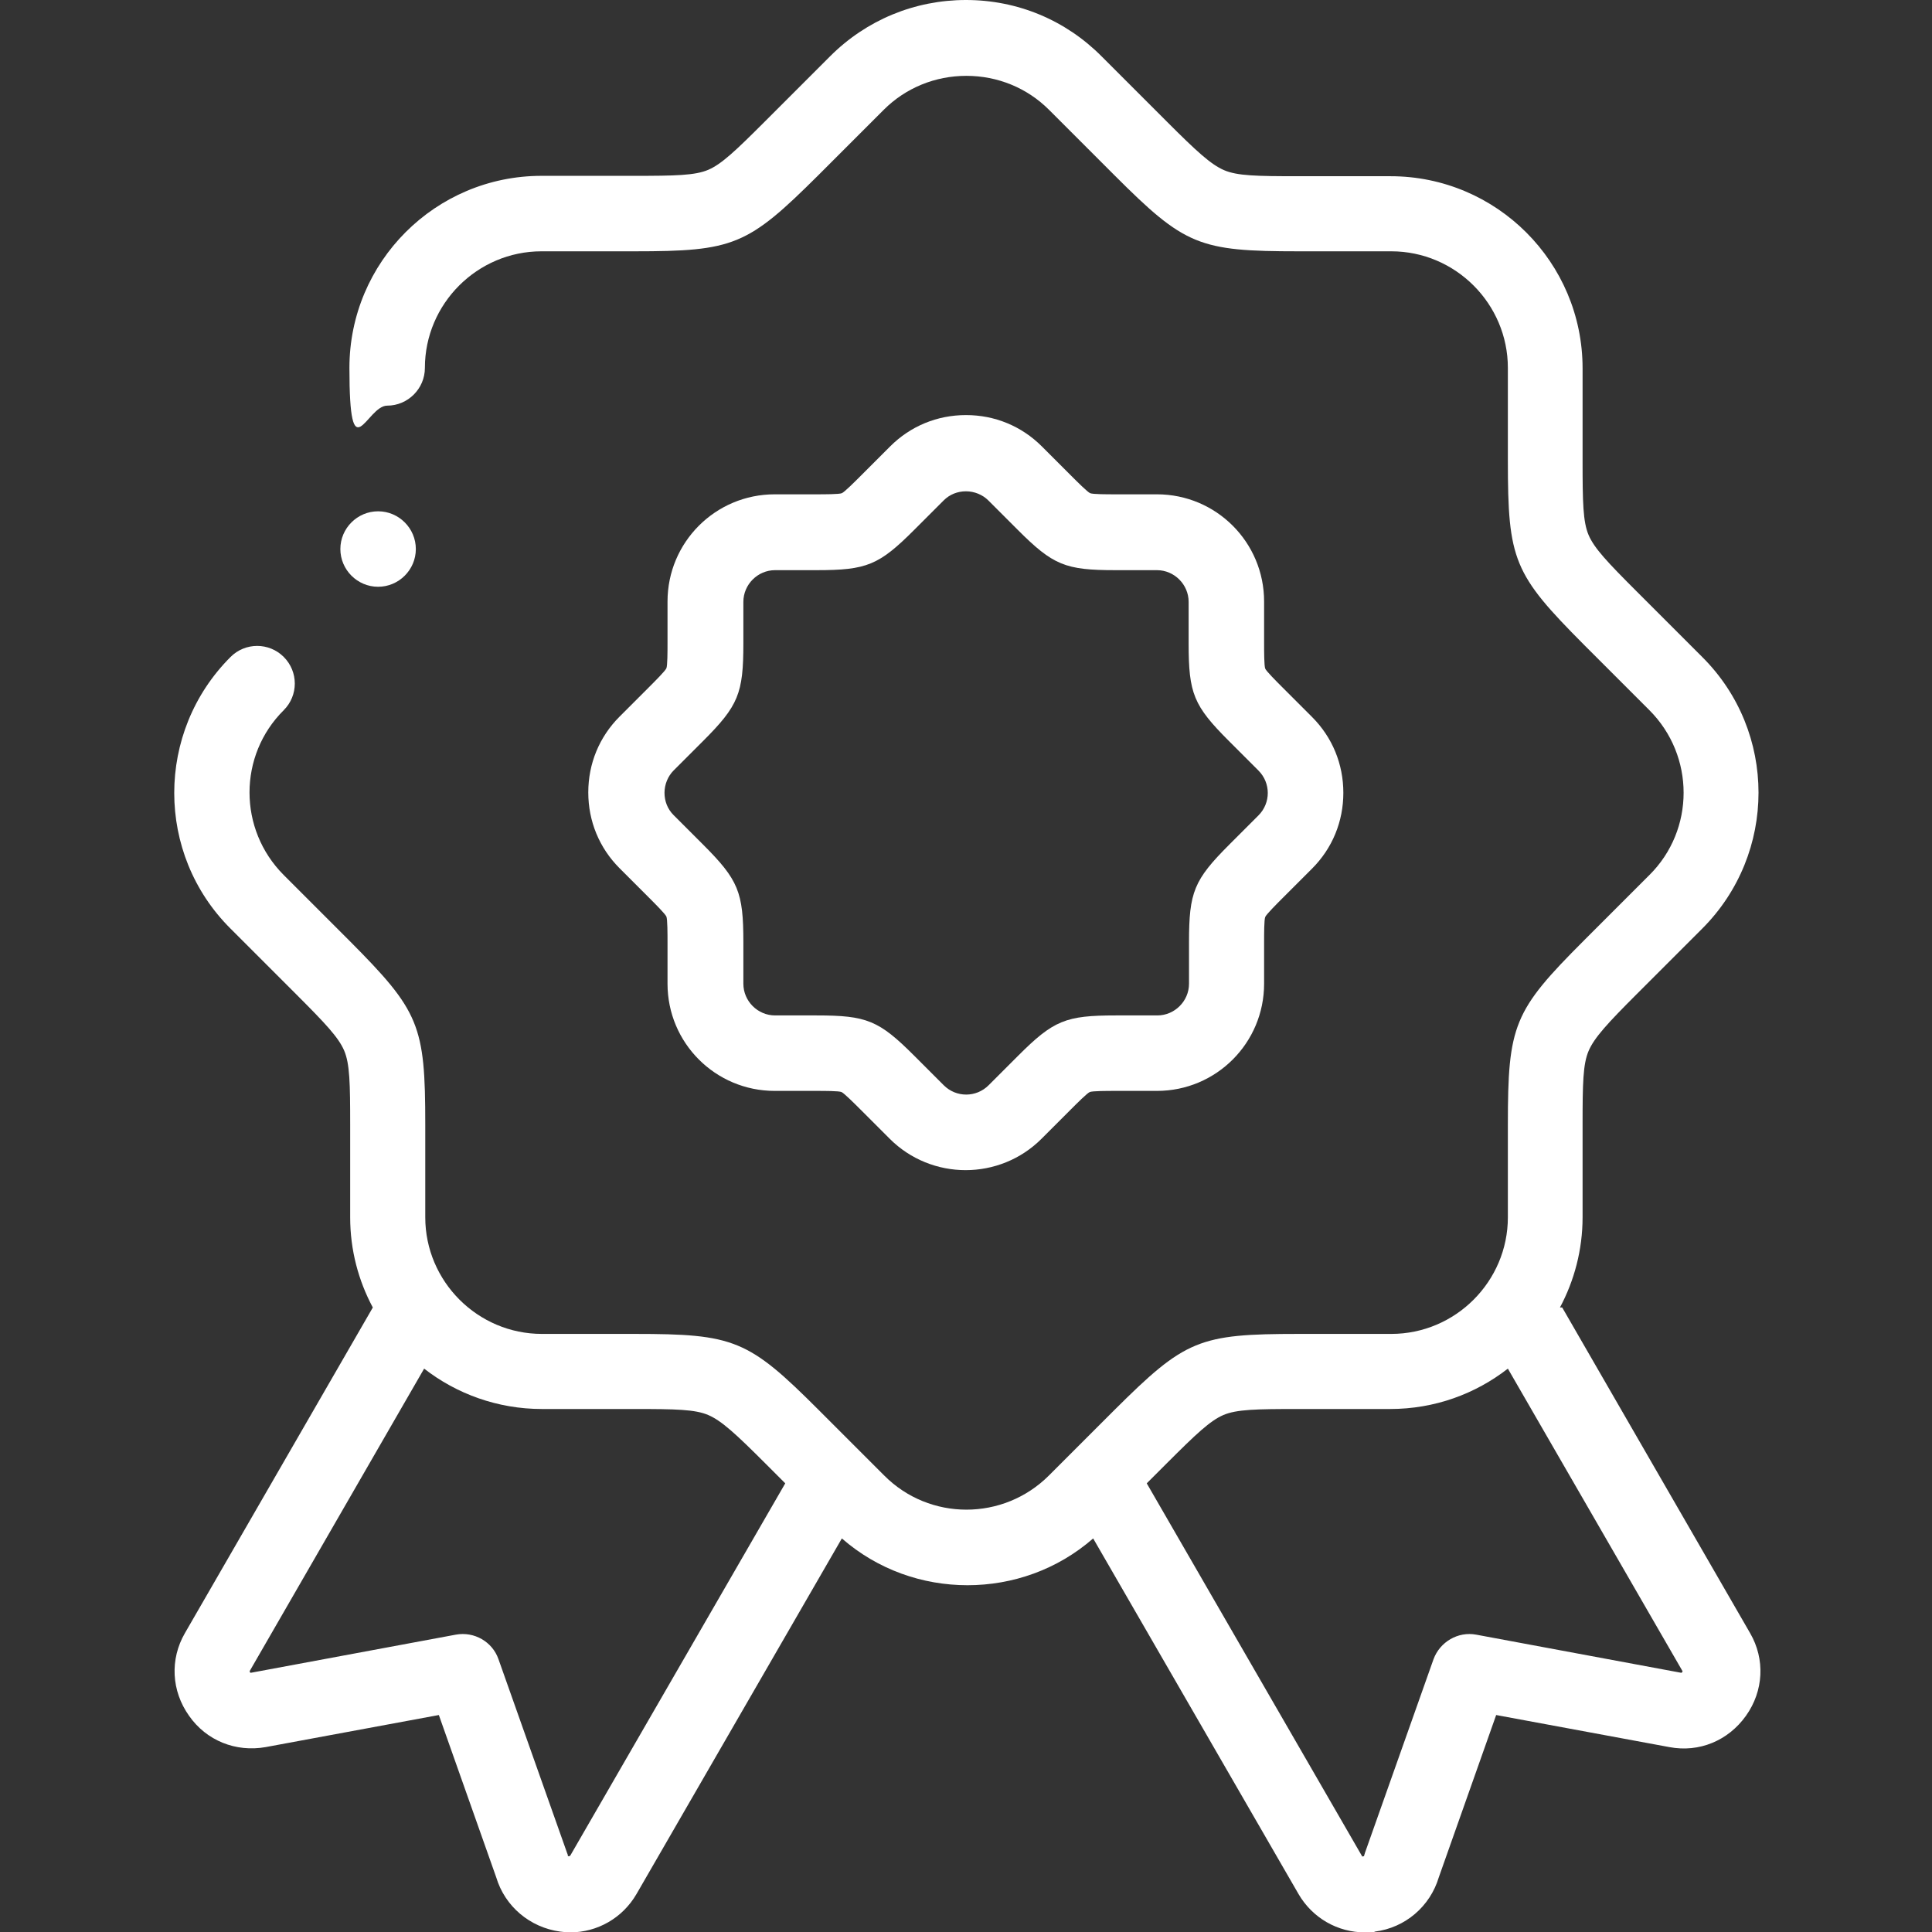 <?xml version="1.0" encoding="UTF-8"?>
<svg id="Layer_1" xmlns="http://www.w3.org/2000/svg" version="1.1" viewBox="0 0 512 512">
  <rect x="0" y="0" width="512" height="512" fill="#333333" stroke="none"/>
  <!-- Generator: Adobe Illustrator 29.1.0, SVG Export Plug-In . SVG Version: 2.1.0 Build 142)  -->
  <defs>
    <style>
      .st0 {
        fill: #fff;
      }
    </style>
  </defs>
  <path class="st0" d="M413.4,346.5c3.8-7.1,6-15.3,6-23.9v-24.5c0-11,.1-16.1,1.6-19.6,1.5-3.5,5-7.3,12.8-15.1l17.3-17.3c19.9-19.9,19.9-52.2,0-72l-17.3-17.3c-7.8-7.8-11.3-11.5-12.8-15-1.5-3.5-1.6-8.7-1.6-19.7v-24.5c0-28.1-22.8-50.9-50.9-50.9h-24.5c-11,0-16.1-.1-19.6-1.6-3.5-1.5-7.3-5-15.1-12.8l-17.3-17.3C282.4,5.3,269.6,0,256,0s-26.4,5.3-36,14.9l-17.3,17.3c-7.8,7.8-11.5,11.3-15,12.8-3.5,1.5-8.7,1.6-19.7,1.6h-24.5c-28.1,0-50.9,22.8-50.9,50.9s4.5,10,10,10,10-4.5,10-10c0-17,13.9-30.9,30.9-30.9h24.5c26.5,0,30.1-1.5,48.9-20.2l17.3-17.3c5.8-5.8,13.6-9,21.9-9s16.1,3.2,21.9,9l17.3,17.3c18.7,18.7,22.4,20.2,48.9,20.2h24.5c17,0,30.9,13.9,30.9,30.9v24.5c0,26.5,1.5,30.1,20.2,48.9l17.3,17.3c12.1,12.1,12.1,31.7,0,43.7l-17.3,17.3c-18.7,18.7-20.2,22.4-20.2,48.9v24.5c0,17-13.9,30.9-30.9,30.9h-24.5c-26.5,0-30.1,1.5-48.9,20.2l-17.3,17.3c-12.1,12.1-31.7,12.1-43.7,0l-17.3-17.3c-18.7-18.7-22.4-20.2-48.9-20.2h-24.5c-17,0-30.9-13.9-30.9-30.9v-24.5c0-26.5-1.5-30.1-20.2-48.9l-17.3-17.3c-12.1-12.1-12.1-31.7,0-43.7,3.9-3.9,3.9-10.2,0-14.1-3.9-3.9-10.2-3.9-14.1,0-19.9,19.9-19.9,52.2,0,72l17.3,17.3c7.8,7.8,11.3,11.5,12.8,15,1.5,3.5,1.6,8.7,1.6,19.7v24.5c0,8.7,2.2,16.8,6,23.9l-49.8,86.3c-4,6.9-3.6,15.3,1.1,21.9,4.6,6.6,12.4,9.7,20.3,8.3l45.9-8.5,15.2,43c2.3,7.7,8.9,13.3,17,14.4.9.1,1.7.2,2.6.2,7.2,0,13.9-3.8,17.6-10.2l54.4-94.2c9.5,8.3,21.4,12.4,33.3,12.4,11.9,0,23.8-4.1,33.3-12.4l54.4,94.2c3.7,6.4,10.4,10.2,17.6,10.2s1.7,0,2.6-.2c8.1-1,14.7-6.7,17-14.4l15.2-43,45.9,8.5c7.9,1.5,15.6-1.7,20.3-8.3,4.7-6.6,5.1-15,1.1-21.9l-49.8-86.3ZM151,491.8c0,.1-.1.1,0,.1-.1,0-.4,0-.5,0,0,0,0,0,0-.1,0-.2-.1-.5-.2-.7l-18.2-51.4c-1.6-4.6-6.4-7.4-11.3-6.5l-54.3,10.1c0,0-.1,0-.1,0-.1,0-.3-.3-.2-.5l46.2-80.1c8.6,6.7,19.5,10.7,31.2,10.7h24.5c11,0,16.1.1,19.6,1.6,3.5,1.5,7.3,5,15.1,12.8l5.3,5.3-57,98.7ZM445.7,443.3s0,0-.2,0l-54.3-10.1c-4.8-.9-9.6,1.9-11.3,6.5l-18.2,51.4c0,.2-.2.5-.2.7,0,0,0,.1,0,.1,0,0-.4.1-.5.1,0,0,0,0-.1-.2l-57-98.7,5.3-5.3c7.8-7.8,11.5-11.3,15-12.8,3.5-1.5,8.7-1.6,19.7-1.6h24.5c11.8,0,22.6-4,31.2-10.7l46.3,80.2c0,.1-.2.4-.3.4h0Z"/>
  <path class="st0" d="M335,159.4c0-15.7-12.7-28.4-28.4-28.4h-11c-2.2,0-6,0-6.7-.3-.7-.3-3.5-3.1-5-4.6l-7.8-7.8c-5.4-5.4-12.5-8.3-20.1-8.3s-14.7,2.9-20.1,8.3l-7.8,7.8c-1.6,1.6-4.3,4.3-5,4.6-.7.3-4.7.3-6.8.3h-11c-15.7,0-28.4,12.7-28.4,28.4v11c0,2.2,0,6-.3,6.7-.3.7-3.1,3.5-4.6,5l-7.8,7.8c-5.4,5.4-8.3,12.5-8.3,20.1s2.9,14.7,8.3,20.1l7.8,7.8c1.6,1.6,4.3,4.3,4.6,5,.3.7.3,4.7.3,6.8v11c0,15.7,12.7,28.4,28.4,28.4h11c2.2,0,6,0,6.7.3.7.3,3.5,3.1,5,4.6l7.8,7.8c5.5,5.5,12.8,8.3,20.1,8.3,7.3,0,14.6-2.8,20.1-8.3l7.8-7.8c1.6-1.6,4.3-4.3,5-4.6.7-.3,4.7-.3,6.8-.3h11c15.7,0,28.4-12.7,28.4-28.4v-11c0-2.2,0-6,.3-6.7.3-.7,3.1-3.5,4.6-5l7.8-7.8c5.4-5.4,8.3-12.5,8.3-20.1s-2.9-14.7-8.3-20.1l-7.8-7.8c-1.6-1.6-4.3-4.3-4.6-5-.3-.7-.3-4.7-.3-6.8v-11s0,0,0,0h0ZM333.6,216l-7.8,7.8c-9.4,9.4-10.7,12.6-10.7,25.9v11c0,4.6-3.8,8.4-8.4,8.4h-11c-13.3,0-16.5,1.3-25.9,10.7l-7.8,7.8c-3.3,3.3-8.6,3.3-11.9,0l-7.8-7.8c-9.4-9.4-12.6-10.7-25.9-10.7h-11c-4.6,0-8.4-3.8-8.4-8.4v-11c0-13.3-1.3-16.5-10.7-25.9l-7.8-7.8c-1.6-1.6-2.4-3.7-2.4-5.9s.9-4.4,2.4-5.9l7.8-7.8c9.4-9.4,10.7-12.6,10.7-25.9v-11c0-4.6,3.8-8.4,8.4-8.4h11c13.3,0,16.5-1.3,25.9-10.7l7.8-7.8c1.6-1.6,3.7-2.4,5.9-2.4s4.4.9,5.9,2.4l7.8,7.8c9.4,9.4,12.6,10.7,25.9,10.7h11c4.6,0,8.4,3.8,8.4,8.4v11c0,13.3,1.3,16.5,10.7,25.9l7.8,7.8c3.3,3.3,3.3,8.6,0,11.9h0Z"/>
  <path class="st0" d="M100.2,155.5c5.5,0,10-4.5,10-10s-4.5-10-10-10h0c-5.5,0-10,4.5-10,10s4.5,10,10,10Z"/>
</svg>